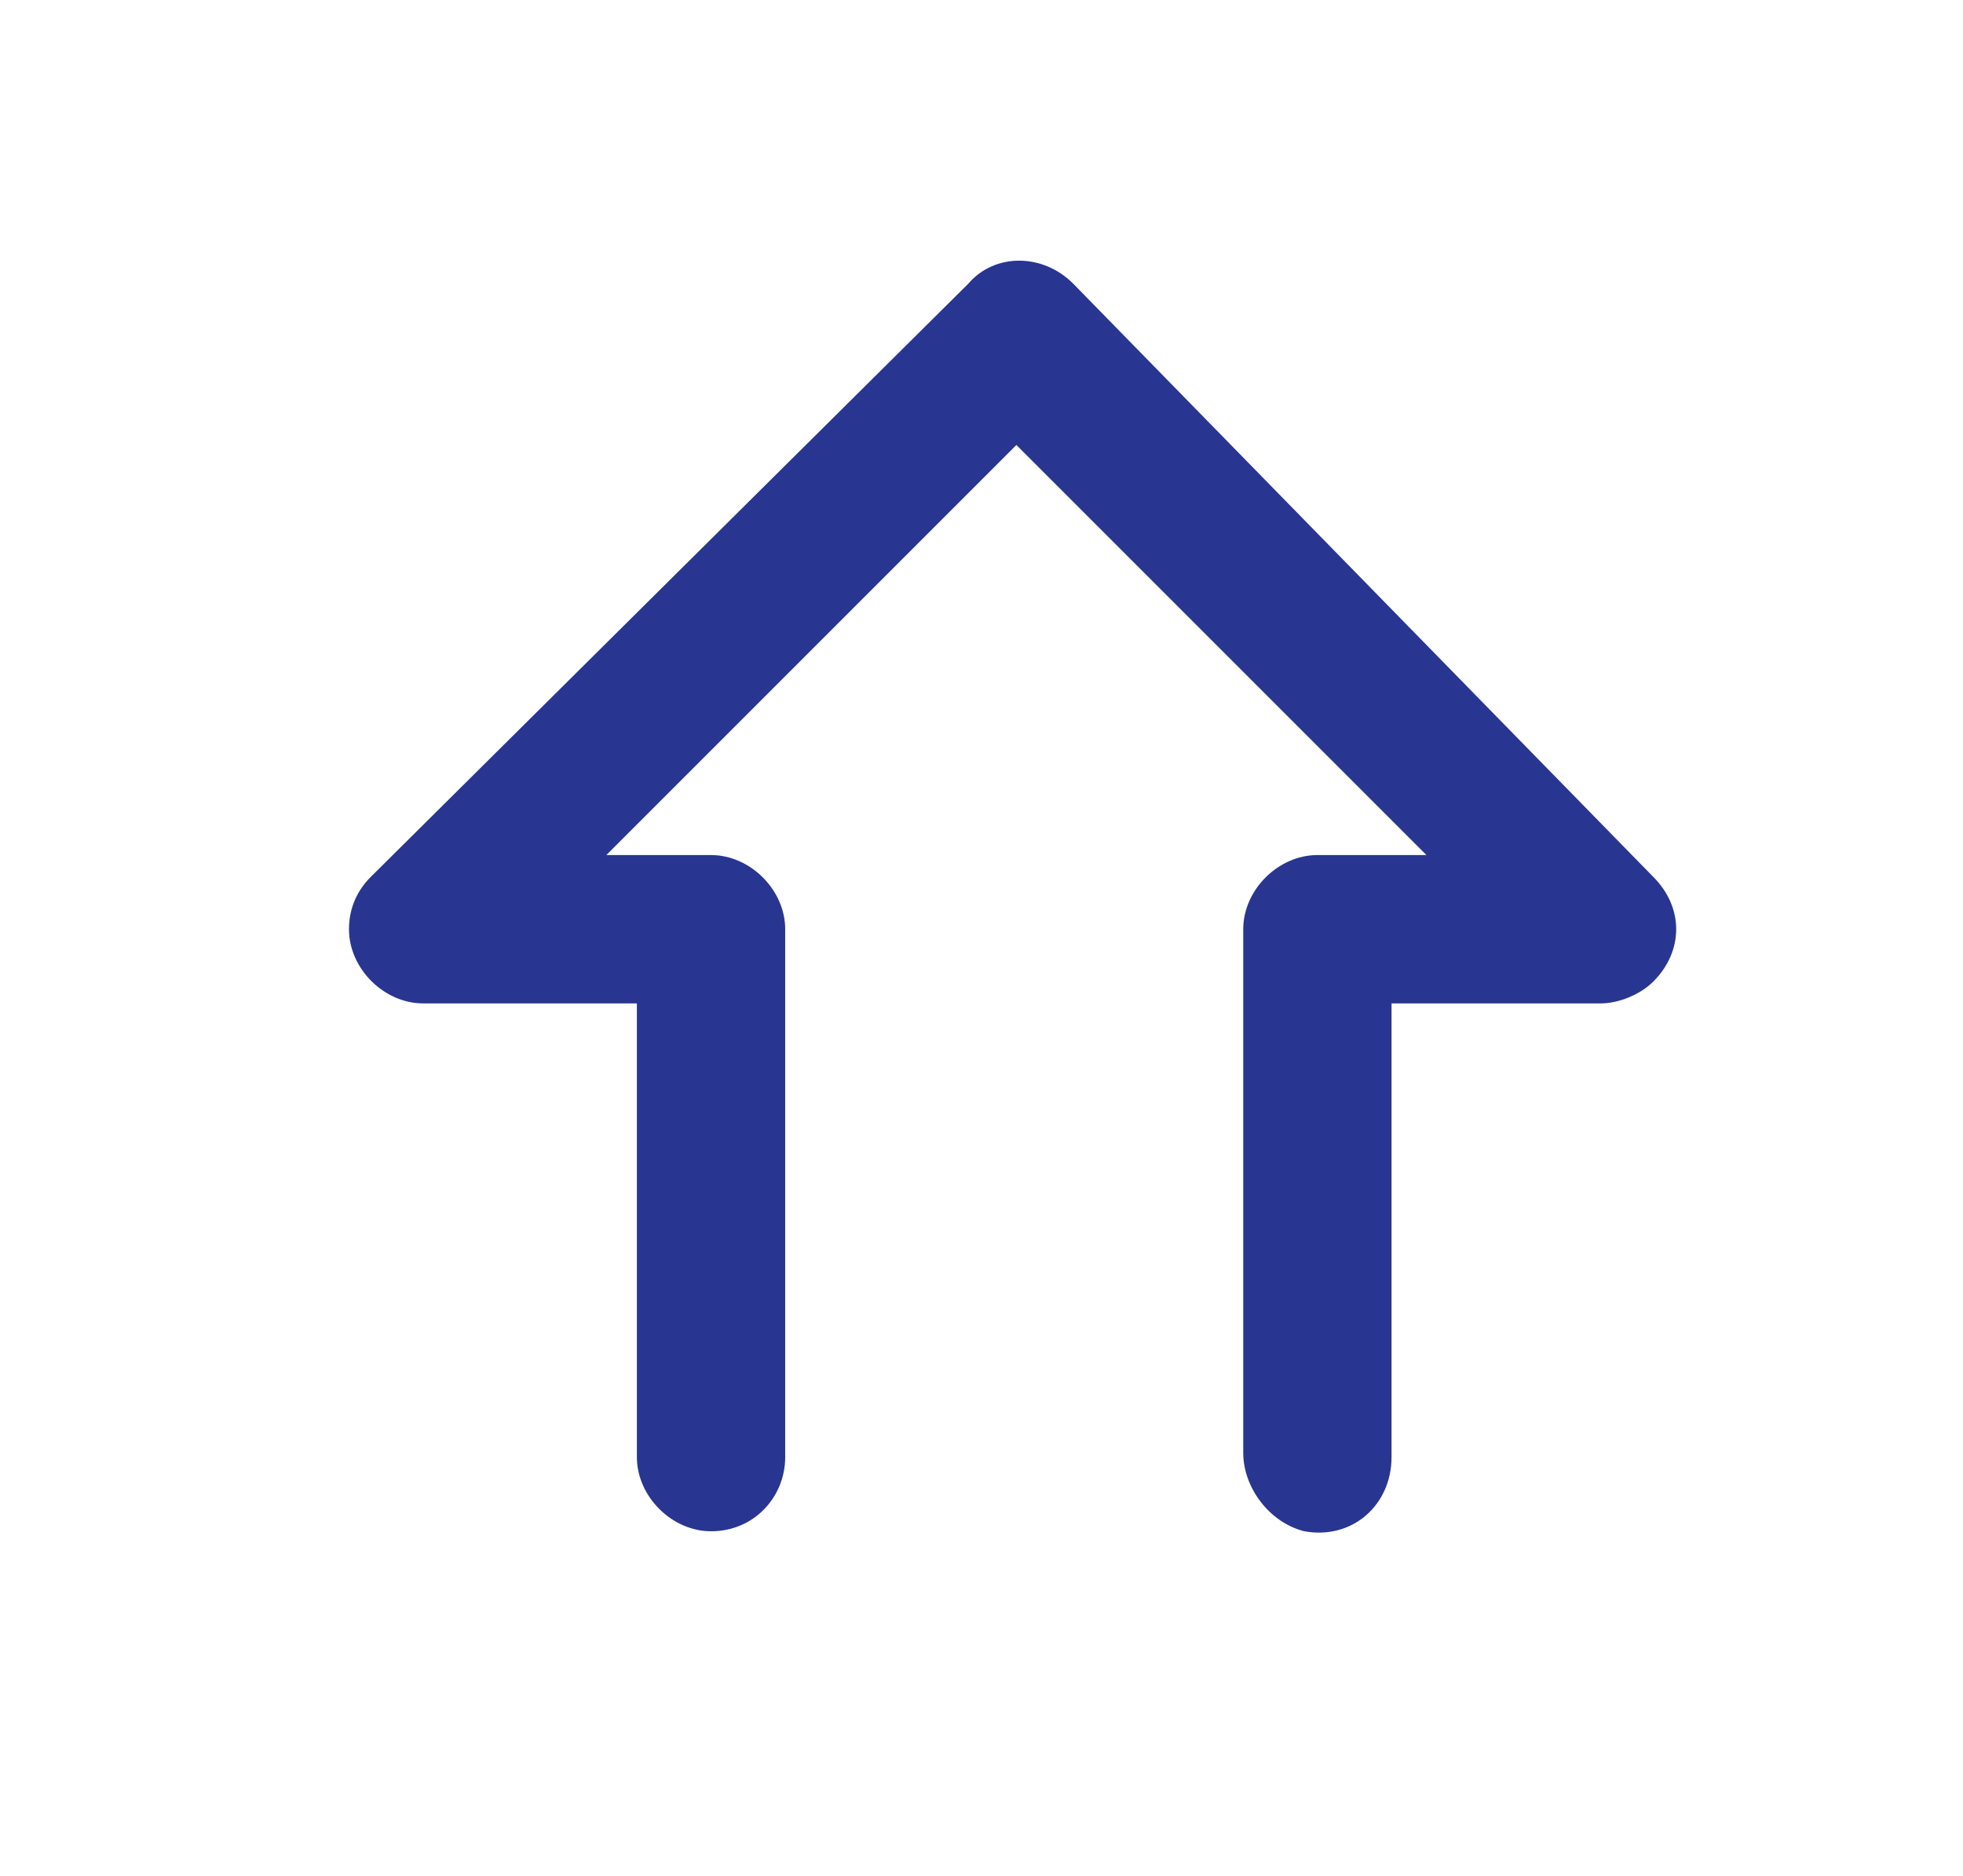 <?xml version="1.0" encoding="utf-8"?>
<!-- Generator: Adobe Illustrator 26.2.1, SVG Export Plug-In . SVG Version: 6.00 Build 0)  -->
<svg version="1.1" id="Layer_1" xmlns="http://www.w3.org/2000/svg" xmlns:xlink="http://www.w3.org/1999/xlink" x="0px" y="0px"
	 viewBox="0 0 45 43" style="enable-background:new 0 0 45 43;" xml:space="preserve">
<style type="text/css">
	.st0{fill:#283691;}
</style>
<desc>Created with Sketch.</desc>
<g id="Home">
	<g id="Aday-Öğrenci-" transform="translate(-1438, -743)">
		<g id="noun_Vertical-Arrows_1092317_000000" transform="translate(1438, 743)">
			<path id="Path_00000078742313792195101850000011973701780587168129_" class="st0" d="M2.4,35.1"/>
			<path id="Path_00000029010691937716726130000018102968821601753237_" class="st0" d="M16.4,35.1"/>
			<path id="Path_00000054973305427451309770000015046290476991559611_" class="st0" d="M14.6,33.4"/>
			<path class="st0" d="M14.6,23v10.4c0,0.9,0.8,1.7,1.7,1.7h0c1,0,1.7-0.8,1.7-1.7l0-1.7V21.3c0-0.9-0.8-1.7-1.7-1.7h0h-2.4
				l9.4-9.4l9.4,9.4h-2.5c-0.9,0-1.7,0.8-1.7,1.7v0l0,12c0,0.8,0.6,1.6,1.4,1.8c1.1,0.2,2-0.6,2-1.7V23h4.8h0c0.4,0,0.9-0.2,1.2-0.5
				c0.7-0.7,0.7-1.7,0-2.4L24.6,6.5l0,0c-0.7-0.7-1.8-0.7-2.4,0L8.5,20.1C8.2,20.4,8,20.8,8,21.3C8,22.2,8.8,23,9.7,23H14.6"/>
			<path id="Path_00000146482143483969803160000006930406854007517070_" class="st0" d="M23,31.7"/>
		</g>
	</g>
</g>
</svg>
